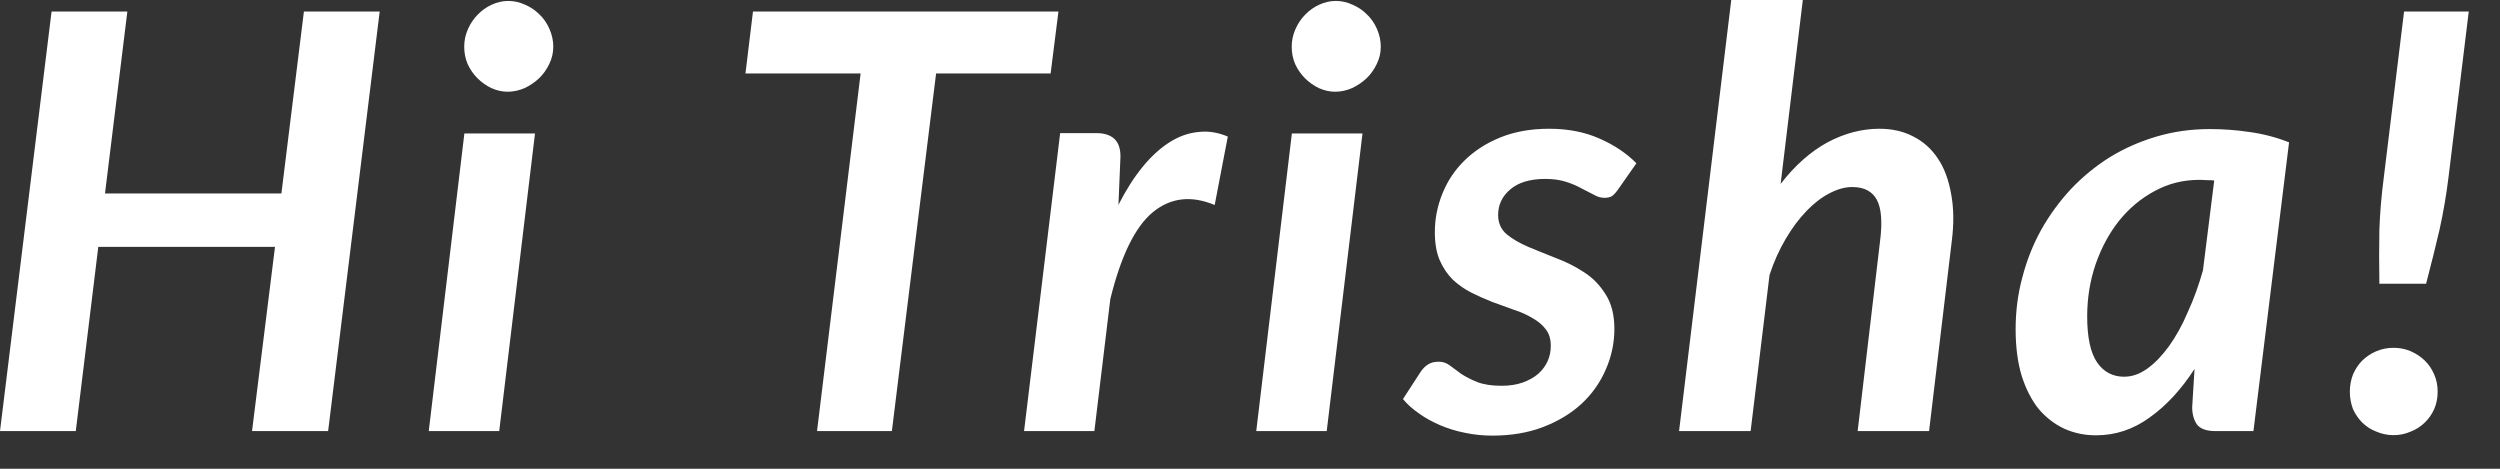 <?xml version="1.0" encoding="utf-8"?>
<svg xmlns="http://www.w3.org/2000/svg" fill="none" height="100%" overflow="visible" preserveAspectRatio="none" style="display: block;" viewBox="0 0 16 3" width="100%">
<rect x="0" y="0" width="16" height="3" fill="#333333" stroke="none"/>
<path d="M2.43 0.074L2.1 2.759H1.613L1.76 1.58H0.629L0.485 2.759H0L0.33 0.074H0.815L0.672 1.238H1.801L1.945 0.074H2.43ZM3.424 0.854L3.195 2.759H2.744L2.972 0.854H3.424ZM3.541 0.299C3.541 0.338 3.532 0.376 3.515 0.41C3.498 0.445 3.477 0.475 3.45 0.501C3.422 0.527 3.391 0.548 3.357 0.564C3.322 0.579 3.286 0.587 3.249 0.587C3.213 0.587 3.179 0.579 3.145 0.564C3.112 0.548 3.082 0.527 3.056 0.501C3.03 0.475 3.009 0.445 2.993 0.41C2.978 0.376 2.971 0.338 2.971 0.299C2.971 0.259 2.979 0.222 2.995 0.186C3.011 0.15 3.032 0.119 3.058 0.093C3.084 0.066 3.114 0.045 3.147 0.03C3.182 0.014 3.217 0.006 3.253 0.006C3.29 0.006 3.326 0.014 3.36 0.03C3.395 0.045 3.425 0.065 3.451 0.091C3.479 0.117 3.5 0.148 3.516 0.184C3.532 0.22 3.541 0.258 3.541 0.299ZM6.724 0.47H5.991L5.708 2.759H5.229L5.508 0.47H4.771L4.819 0.074H6.774L6.724 0.47ZM7.158 1.311C7.206 1.217 7.257 1.136 7.312 1.069C7.367 1.001 7.425 0.949 7.484 0.911C7.544 0.873 7.605 0.851 7.668 0.845C7.731 0.837 7.794 0.847 7.858 0.874L7.774 1.312C7.623 1.249 7.491 1.265 7.377 1.359C7.264 1.453 7.174 1.638 7.106 1.914L7.004 2.759H6.554L6.785 0.852H7.018C7.067 0.852 7.104 0.864 7.13 0.887C7.157 0.911 7.171 0.949 7.171 1.001L7.158 1.311ZM8.72 0.854L8.491 2.759H8.04L8.268 0.854H8.72ZM8.837 0.299C8.837 0.338 8.828 0.376 8.811 0.41C8.794 0.445 8.773 0.475 8.746 0.501C8.718 0.527 8.687 0.548 8.653 0.564C8.618 0.579 8.582 0.587 8.545 0.587C8.509 0.587 8.475 0.579 8.441 0.564C8.408 0.548 8.378 0.527 8.352 0.501C8.326 0.475 8.305 0.445 8.289 0.41C8.274 0.376 8.267 0.338 8.267 0.299C8.267 0.259 8.275 0.222 8.291 0.186C8.307 0.15 8.328 0.119 8.354 0.093C8.38 0.066 8.41 0.045 8.443 0.03C8.478 0.014 8.513 0.006 8.549 0.006C8.586 0.006 8.622 0.014 8.656 0.03C8.691 0.045 8.721 0.065 8.747 0.091C8.775 0.117 8.796 0.148 8.812 0.184C8.828 0.22 8.837 0.258 8.837 0.299ZM10.356 1.212C10.342 1.232 10.329 1.246 10.317 1.255C10.305 1.262 10.289 1.266 10.269 1.266C10.247 1.266 10.224 1.26 10.202 1.247C10.18 1.235 10.154 1.222 10.124 1.207C10.096 1.191 10.062 1.176 10.024 1.164C9.987 1.152 9.942 1.145 9.89 1.145C9.792 1.145 9.717 1.168 9.666 1.212C9.614 1.256 9.588 1.31 9.588 1.376C9.588 1.426 9.606 1.467 9.641 1.498C9.679 1.529 9.725 1.556 9.781 1.58C9.836 1.603 9.896 1.627 9.959 1.652C10.023 1.676 10.083 1.706 10.139 1.743C10.195 1.779 10.24 1.826 10.276 1.884C10.313 1.941 10.332 2.015 10.332 2.105C10.332 2.197 10.313 2.284 10.276 2.367C10.24 2.45 10.188 2.523 10.12 2.586C10.052 2.648 9.97 2.697 9.873 2.734C9.778 2.77 9.67 2.788 9.55 2.788C9.491 2.788 9.433 2.782 9.376 2.77C9.319 2.759 9.266 2.742 9.216 2.721C9.168 2.7 9.123 2.676 9.083 2.647C9.042 2.619 9.007 2.588 8.979 2.554L9.092 2.38C9.106 2.359 9.122 2.343 9.14 2.332C9.159 2.32 9.182 2.315 9.209 2.315C9.235 2.315 9.258 2.323 9.279 2.339C9.3 2.355 9.325 2.373 9.352 2.393C9.38 2.411 9.414 2.429 9.454 2.445C9.495 2.461 9.547 2.469 9.61 2.469C9.661 2.469 9.705 2.462 9.743 2.449C9.783 2.435 9.817 2.416 9.844 2.393C9.871 2.369 9.891 2.342 9.905 2.311C9.919 2.28 9.925 2.247 9.925 2.213C9.925 2.171 9.915 2.136 9.894 2.109C9.873 2.08 9.844 2.056 9.808 2.036C9.774 2.015 9.734 1.997 9.69 1.983C9.645 1.967 9.599 1.95 9.552 1.933C9.506 1.915 9.461 1.895 9.417 1.873C9.373 1.851 9.334 1.823 9.298 1.79C9.263 1.755 9.235 1.713 9.214 1.665C9.193 1.616 9.183 1.556 9.183 1.485C9.183 1.401 9.199 1.319 9.231 1.24C9.263 1.16 9.31 1.089 9.372 1.028C9.434 0.967 9.51 0.917 9.601 0.88C9.692 0.843 9.797 0.824 9.914 0.824C10.036 0.824 10.143 0.845 10.237 0.887C10.331 0.928 10.41 0.981 10.473 1.045L10.356 1.212ZM11.396 1.177C11.488 1.058 11.588 0.97 11.696 0.911C11.805 0.853 11.916 0.824 12.028 0.824C12.109 0.824 12.181 0.84 12.244 0.873C12.308 0.905 12.361 0.952 12.402 1.014C12.443 1.074 12.471 1.15 12.487 1.24C12.504 1.329 12.506 1.431 12.491 1.546L12.346 2.759H11.889L12.032 1.546C12.048 1.423 12.041 1.333 12.012 1.279C11.983 1.225 11.931 1.197 11.854 1.197C11.807 1.197 11.758 1.211 11.707 1.238C11.657 1.264 11.608 1.302 11.561 1.351C11.514 1.4 11.47 1.458 11.429 1.528C11.388 1.597 11.353 1.674 11.325 1.76L11.204 2.759H10.746L11.08 0H11.538L11.396 1.177ZM14.171 1.155C14.154 1.153 14.137 1.153 14.121 1.153C14.106 1.152 14.092 1.151 14.077 1.151C13.974 1.151 13.879 1.174 13.791 1.222C13.703 1.269 13.627 1.332 13.562 1.413C13.499 1.492 13.449 1.585 13.412 1.691C13.376 1.796 13.358 1.908 13.358 2.025C13.358 2.159 13.379 2.257 13.421 2.319C13.463 2.38 13.521 2.411 13.594 2.411C13.645 2.411 13.694 2.394 13.743 2.359C13.792 2.324 13.838 2.275 13.882 2.215C13.926 2.153 13.967 2.08 14.002 1.997C14.04 1.915 14.072 1.825 14.099 1.73L14.171 1.155ZM14.045 2.361C13.961 2.491 13.866 2.595 13.759 2.671C13.654 2.748 13.539 2.786 13.414 2.786C13.342 2.786 13.275 2.772 13.212 2.744C13.15 2.715 13.095 2.673 13.048 2.618C13.002 2.561 12.966 2.49 12.939 2.406C12.913 2.32 12.9 2.221 12.9 2.107C12.9 1.993 12.914 1.882 12.943 1.775C12.971 1.667 13.011 1.566 13.063 1.472C13.116 1.377 13.18 1.29 13.254 1.21C13.329 1.131 13.412 1.063 13.503 1.006C13.596 0.949 13.696 0.905 13.802 0.874C13.91 0.842 14.023 0.826 14.142 0.826C14.227 0.826 14.312 0.832 14.398 0.845C14.485 0.857 14.569 0.879 14.65 0.911L14.422 2.759H14.179C14.121 2.759 14.081 2.744 14.06 2.716C14.04 2.686 14.03 2.65 14.03 2.606L14.045 2.361ZM15.8 0.074L15.67 1.138C15.656 1.251 15.637 1.361 15.613 1.47C15.588 1.578 15.559 1.693 15.527 1.816H15.228C15.226 1.693 15.226 1.578 15.228 1.47C15.232 1.361 15.241 1.251 15.256 1.138L15.386 0.074H15.8ZM15.039 2.506C15.039 2.468 15.046 2.431 15.059 2.397C15.074 2.362 15.094 2.332 15.119 2.307C15.144 2.283 15.173 2.263 15.208 2.248C15.243 2.233 15.28 2.226 15.319 2.226C15.358 2.226 15.394 2.233 15.429 2.248C15.463 2.263 15.493 2.283 15.518 2.307C15.544 2.332 15.564 2.362 15.579 2.397C15.594 2.431 15.601 2.468 15.601 2.506C15.601 2.546 15.594 2.583 15.579 2.618C15.564 2.651 15.544 2.68 15.518 2.705C15.493 2.729 15.463 2.749 15.429 2.762C15.394 2.777 15.358 2.785 15.319 2.785C15.28 2.785 15.243 2.777 15.208 2.762C15.173 2.749 15.144 2.729 15.119 2.705C15.094 2.68 15.074 2.651 15.059 2.618C15.046 2.583 15.039 2.546 15.039 2.506Z" fill="white" id="Vector"/>
</svg>